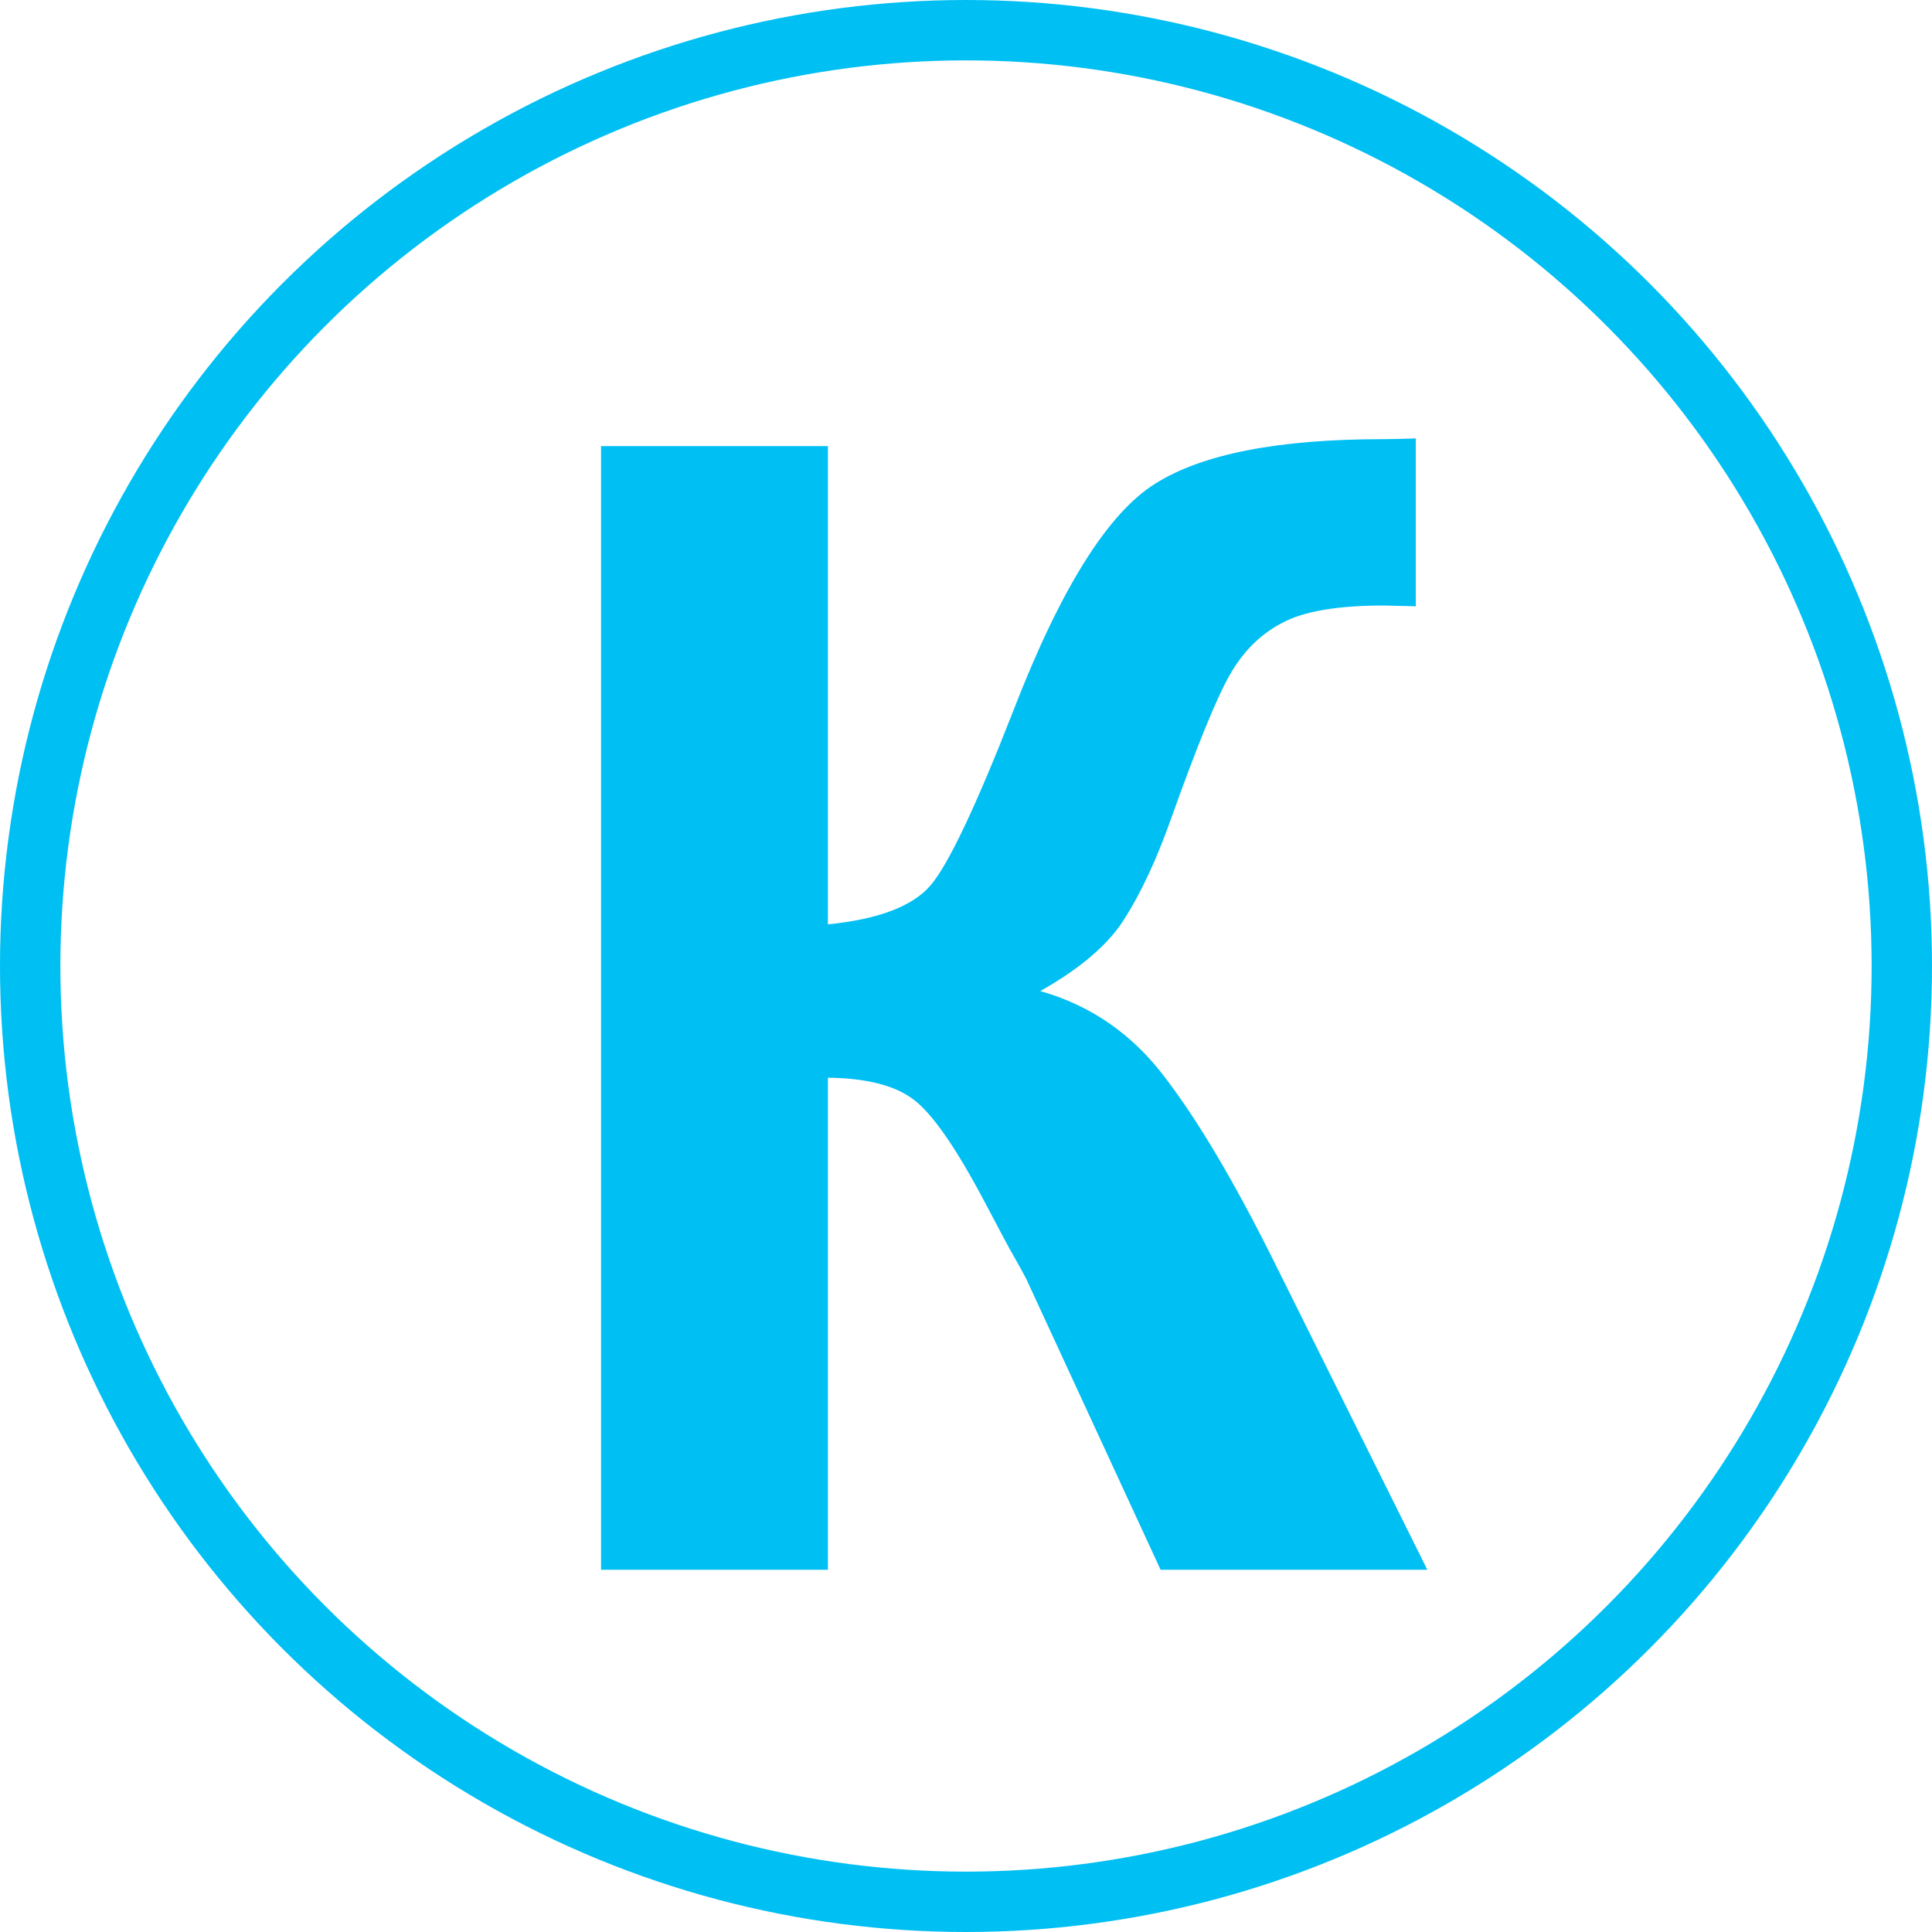 <?xml version="1.0" encoding="UTF-8"?> <svg xmlns="http://www.w3.org/2000/svg" width="32" height="32" viewBox="0 0 32 32" fill="none"><circle cx="16" cy="16" r="15.5" stroke="#00BFF3"></circle><path d="M9.955 7.389H13.713V15.31C14.551 15.226 15.118 15.01 15.414 14.663C15.71 14.316 16.167 13.351 16.785 11.769C17.564 9.754 18.347 8.502 19.134 8.011C19.912 7.52 21.169 7.274 22.904 7.274C22.989 7.274 23.171 7.27 23.45 7.262V10.042L22.917 10.029C22.147 10.029 21.584 10.127 21.229 10.321C20.873 10.508 20.585 10.795 20.365 11.185C20.145 11.574 19.819 12.374 19.388 13.584C19.159 14.227 18.91 14.765 18.639 15.196C18.376 15.628 17.907 16.034 17.23 16.415C18.067 16.652 18.757 17.13 19.299 17.85C19.849 18.569 20.45 19.585 21.102 20.896L23.641 26H19.223L17.001 21.189C16.967 21.121 16.895 20.99 16.785 20.795C16.743 20.727 16.586 20.435 16.315 19.919C15.833 19.005 15.435 18.434 15.122 18.205C14.817 17.977 14.348 17.858 13.713 17.85V26H9.955V7.389Z" fill="#00BFF3"></path></svg> 